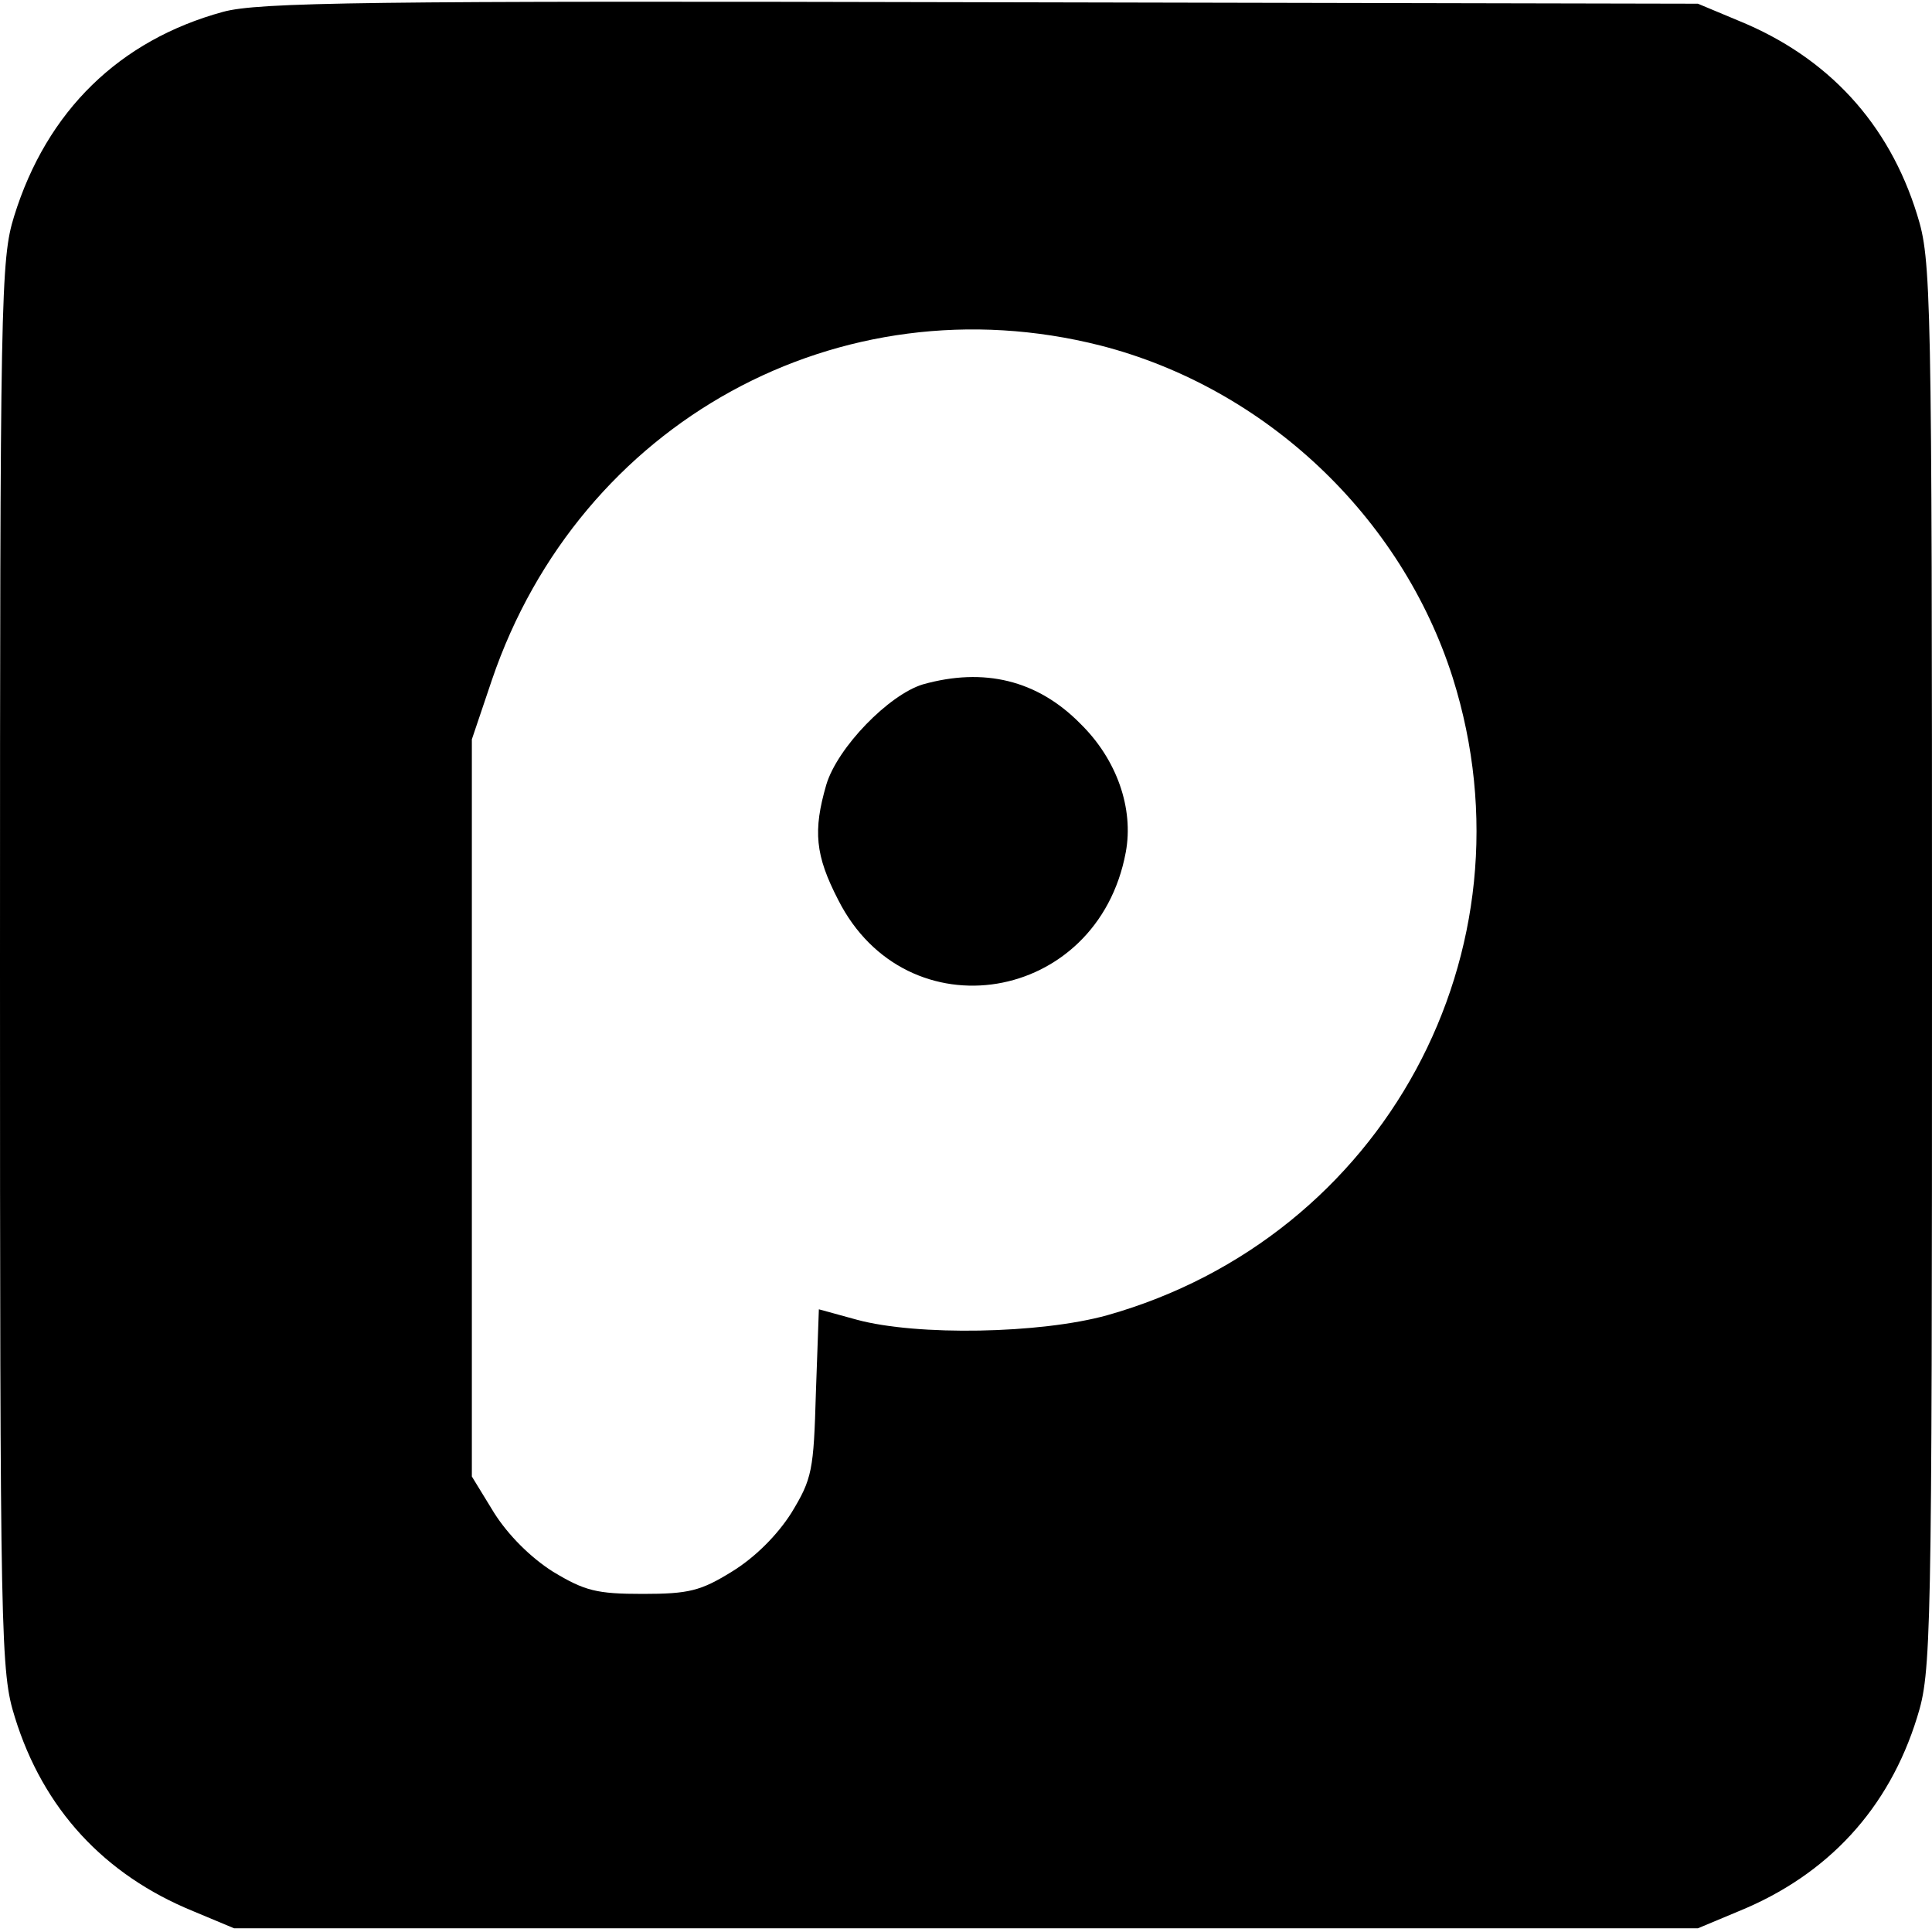 <?xml version="1.0" standalone="no"?>
<!DOCTYPE svg PUBLIC "-//W3C//DTD SVG 20010904//EN"
 "http://www.w3.org/TR/2001/REC-SVG-20010904/DTD/svg10.dtd">
<svg version="1.0" xmlns="http://www.w3.org/2000/svg"
 width="260pt" height="260pt" viewBox="0 0 260 260"
 preserveAspectRatio="xMidYMid meet">
<g transform="translate(0,260) scale(0.1,-0.1)"
fill="#000000" stroke="none">
<path d="M300 2584 c-139 -38 -237 -133 -281 -275 -18 -58 -19 -106 -19 -1009
0 -916 1 -950 20 -1011 38 -123 120 -212 240 -261 l55 -23 985 0 985 0 55 23
c120 49 202 138 240 261 19 61 20 95 20 1011 0 916 -1 950 -20 1011 -38 123
-120 212 -240 261 l-55 23 -965 2 c-826 2 -973 0 -1020 -13z m1181 -449 c222
-57 405 -230 474 -447 116 -368 -93 -753 -465 -858 -90 -25 -256 -28 -337 -6
l-51 14 -4 -112 c-3 -105 -5 -116 -33 -162 -19 -30 -49 -60 -80 -79 -42 -26
-58 -30 -120 -30 -62 0 -78 4 -121 30 -30 19 -60 49 -79 79 l-30 49 0 496 0
496 27 80 c118 347 468 539 819 450z"/>
<path d="M1242 1679 c-46 -14 -115 -85 -130 -135 -18 -62 -15 -95 16 -155 92
-182 349 -140 387 64 11 59 -12 125 -61 173 -58 59 -130 76 -212 53z"/>
</g>
</svg>

